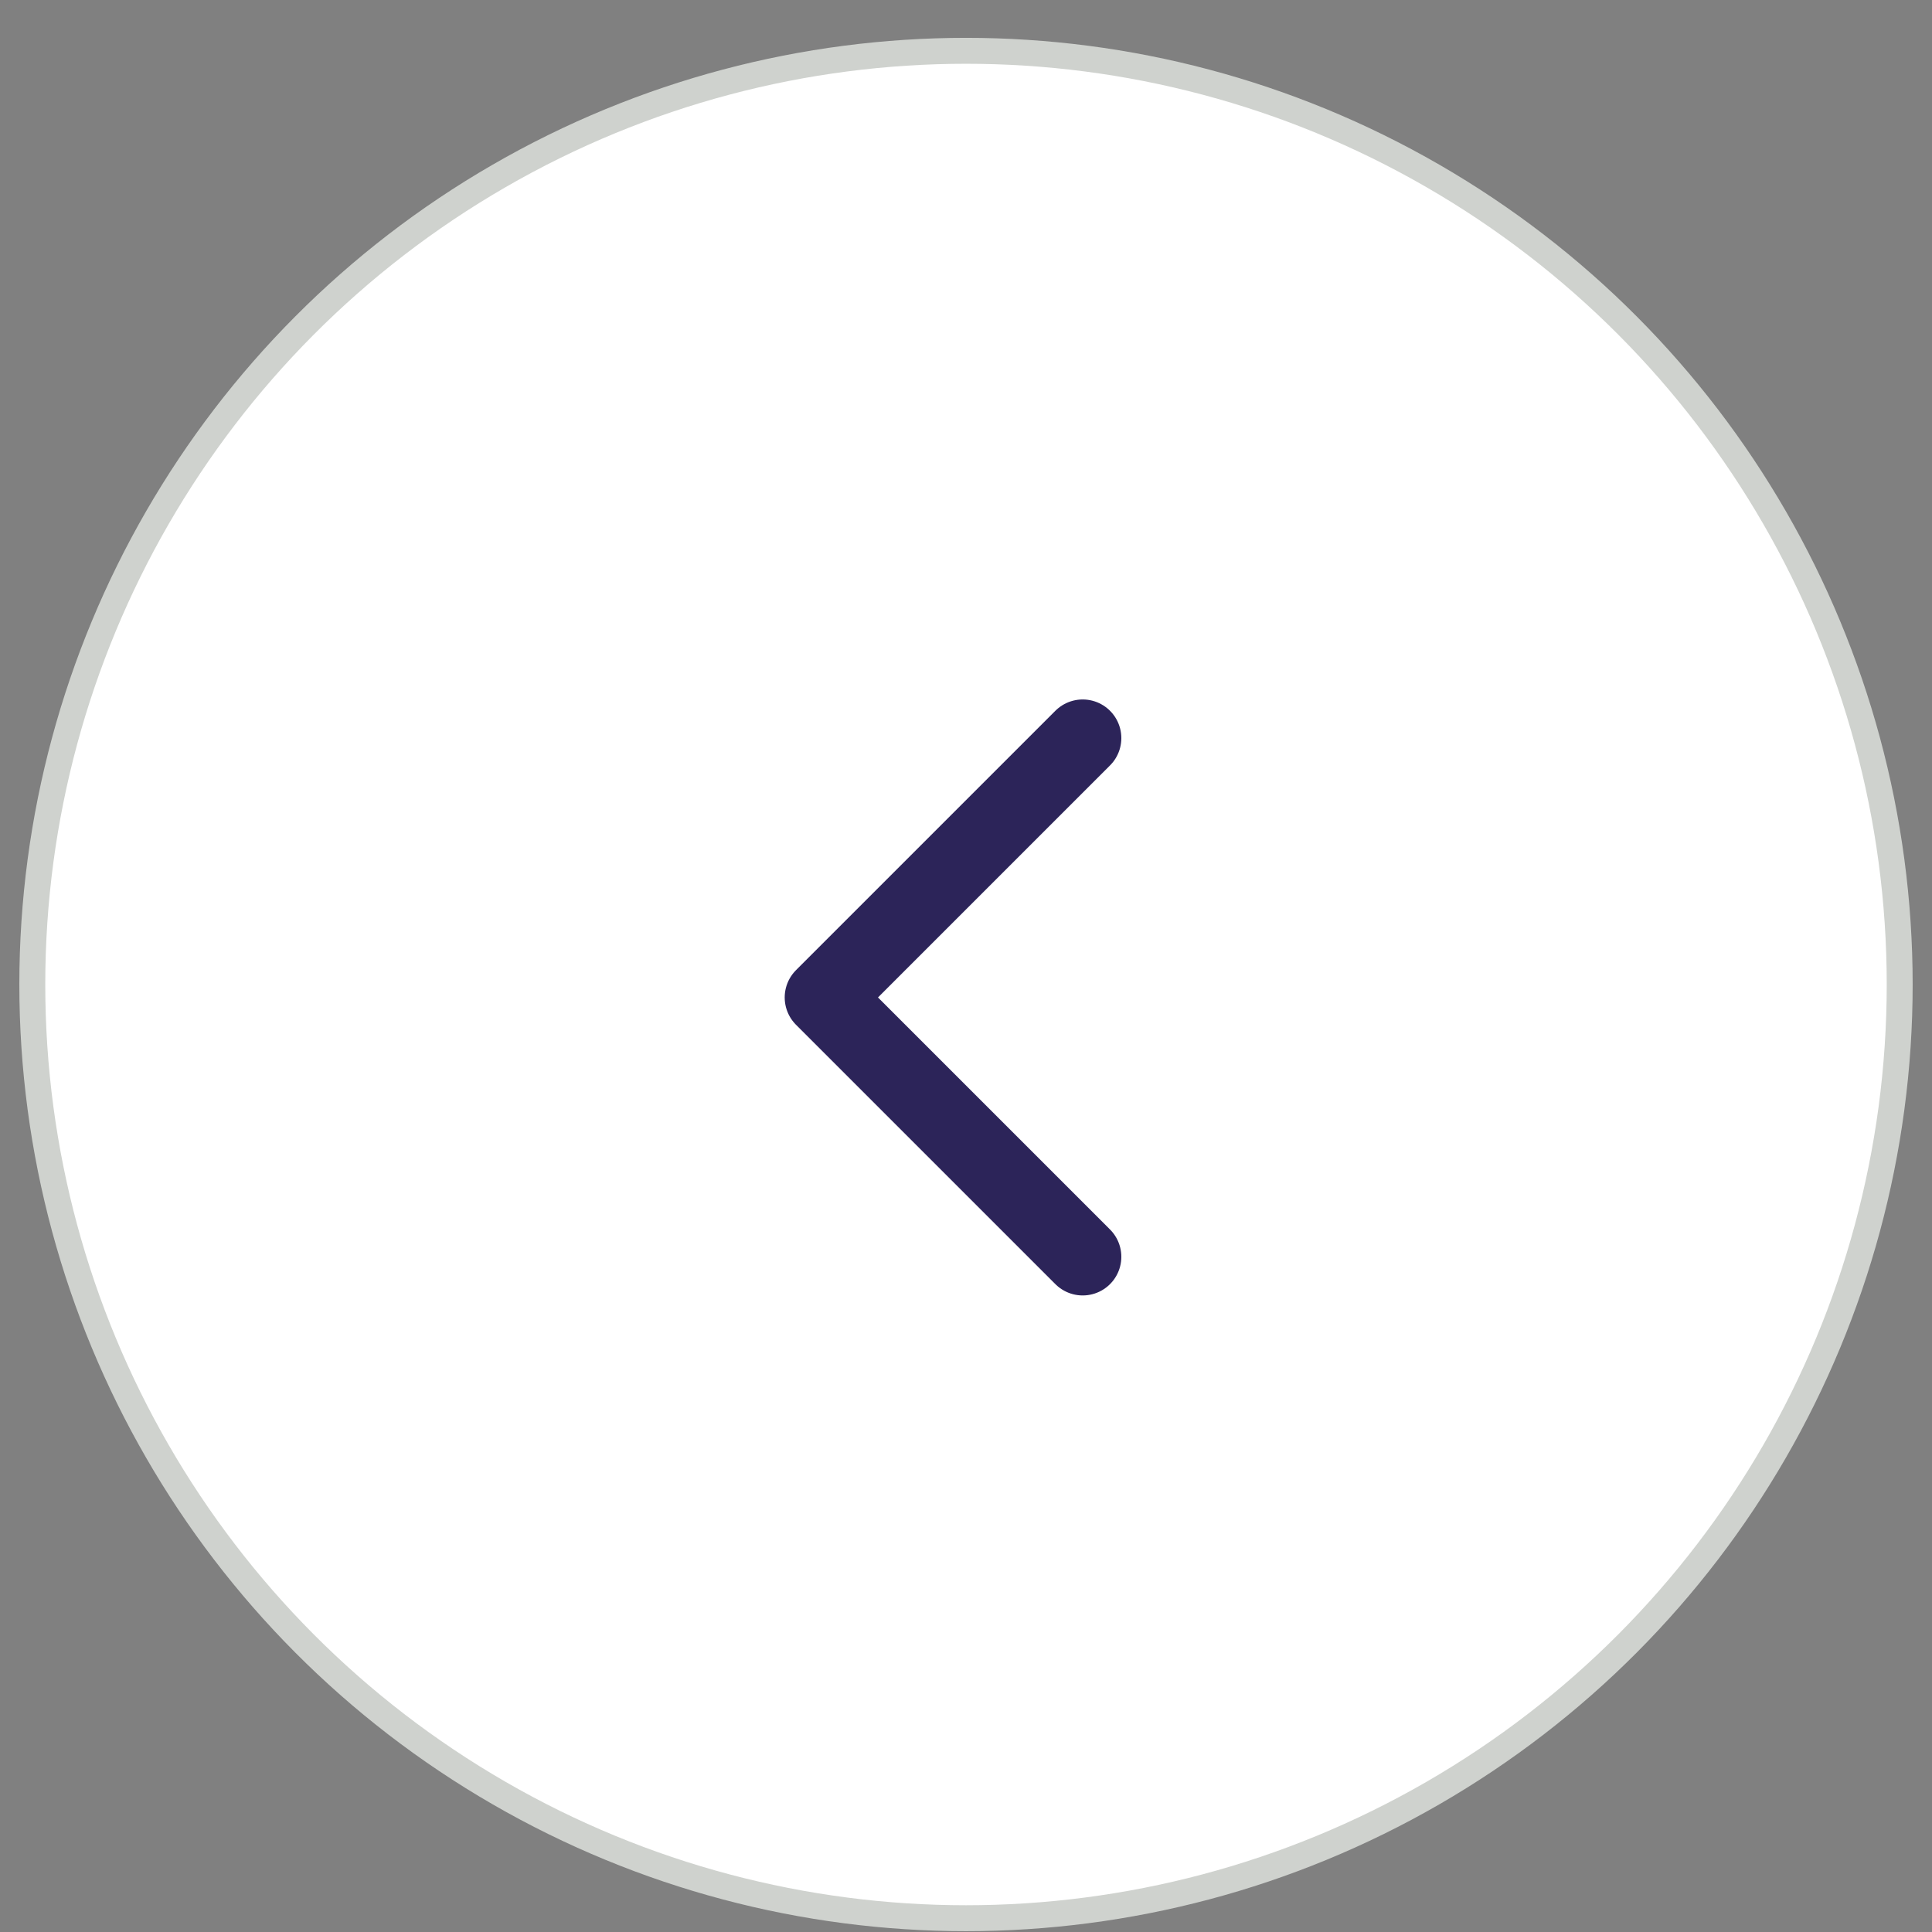 <svg width="50" height="50" viewBox="0 0 50 50" fill="none" xmlns="http://www.w3.org/2000/svg">
<rect x="0" y="0" width="50" height="50" fill="#808080" stroke="none"/>
<circle cx="24.5" cy="24.5" r="24.164" transform="matrix(-1 0 0 1 49.5 0.979)" fill="white" stroke="#CFD2CE" stroke-width="0.671"/>
<path d="M28.02 19.102L21.308 25.814L28.02 32.526" stroke="#2C2459" stroke-width="2" stroke-linecap="round" stroke-linejoin="round"/>
</svg>
